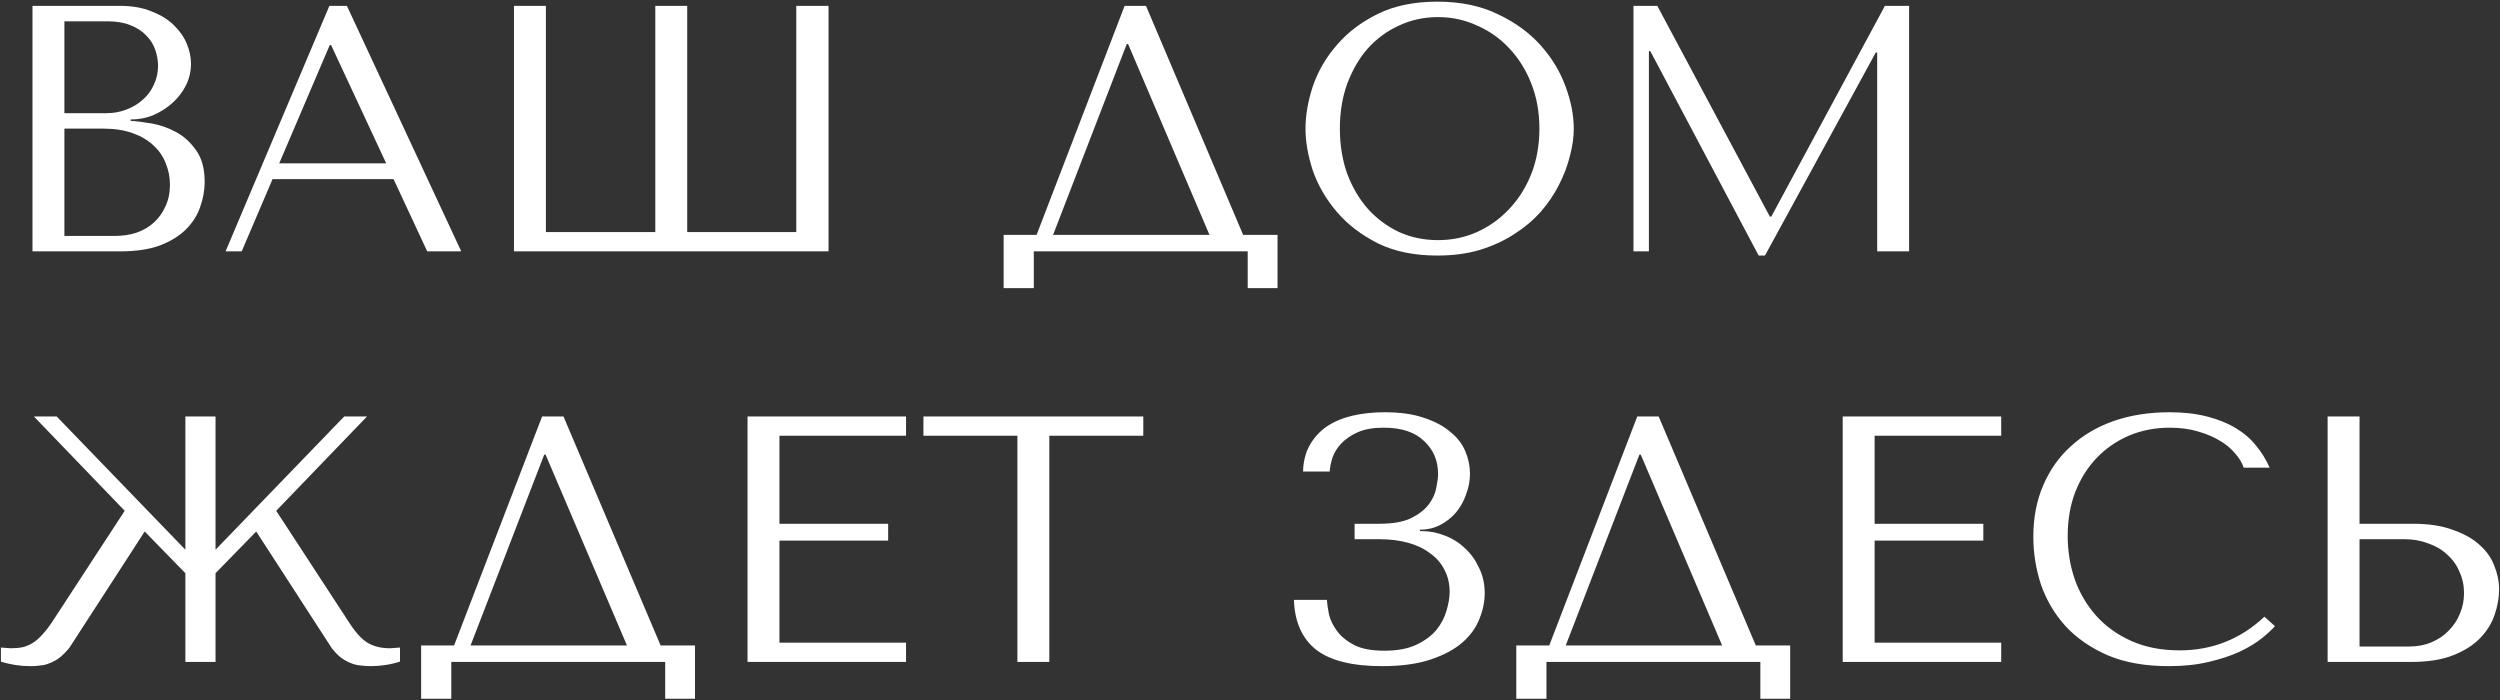 <?xml version="1.0" encoding="UTF-8"?> <svg xmlns="http://www.w3.org/2000/svg" width="1303" height="365" viewBox="0 0 1303 365" fill="none"><rect x="0" y="0" width="1303" height="365" fill="#333333" stroke="none"/><path d="M16.933 131V3.06H62.625C68.962 3.06 74.445 4.035 79.075 5.984C83.827 7.812 87.665 10.188 90.589 13.113C93.636 16.037 95.89 19.266 97.352 22.799C98.814 26.333 99.545 29.806 99.545 33.217C99.545 37.116 98.692 40.833 96.986 44.366C95.281 47.778 92.965 50.824 90.041 53.505C87.239 56.064 83.949 58.196 80.171 59.902C76.394 61.486 72.373 62.278 68.109 62.278V63.009C70.789 63.131 74.323 63.557 78.709 64.288C83.096 65.019 87.361 66.482 91.503 68.675C95.646 70.868 99.18 74.036 102.104 78.179C105.15 82.322 106.673 87.866 106.673 94.811C106.673 99.198 105.881 103.584 104.297 107.971C102.835 112.235 100.398 116.074 96.986 119.485C93.575 122.897 89.066 125.7 83.461 127.893C77.856 129.964 70.972 131 62.808 131H16.933ZM33.565 122.958H60.067C63.966 122.958 67.621 122.41 71.033 121.313C74.567 120.095 77.613 118.328 80.171 116.013C82.73 113.698 84.741 110.895 86.203 107.605C87.787 104.315 88.579 100.538 88.579 96.273C88.579 92.374 87.848 88.658 86.386 85.124C85.045 81.591 82.913 78.484 79.989 75.803C77.186 73.122 73.592 70.99 69.205 69.406C64.819 67.822 59.64 67.03 53.67 67.03H33.565V122.958ZM33.565 58.988H55.497C59.153 58.988 62.565 58.379 65.733 57.16C69.022 55.942 71.886 54.236 74.323 52.043C76.882 49.849 78.831 47.23 80.171 44.184C81.634 41.137 82.365 37.847 82.365 34.314C82.365 31.512 81.877 28.709 80.903 25.907C79.928 23.104 78.344 20.606 76.15 18.413C74.079 16.22 71.338 14.453 67.926 13.113C64.636 11.772 60.615 11.102 55.863 11.102H33.565V58.988ZM205.119 93.349H142.062L125.979 131H117.571L171.671 3.06H180.81L240.393 131H222.665L205.119 93.349ZM201.28 85.124L172.585 23.53H171.854L145.535 85.124H201.28ZM415.017 3.06H431.832V131H267.886V3.06H284.518V120.948H341.543V3.06H358.175V120.948H415.017V3.06ZM597.3 3.06L647.928 122.41H665.839V150.191H650.304V131H538.813V150.191H523.095V122.41H540.275L586.151 3.06H597.3ZM630.382 122.41L587.979 22.982H587.248L548.866 122.41H630.382ZM680.428 67.03C680.428 60.085 681.708 52.713 684.266 44.915C686.947 37.116 691.09 29.988 696.695 23.53C702.3 16.951 709.428 11.528 718.079 7.264C726.73 2.999 737.087 0.867 749.15 0.867C761.335 0.867 771.875 3.06 780.77 7.447C789.786 11.711 797.219 17.133 803.068 23.713C808.917 30.293 813.242 37.482 816.045 45.28C818.847 52.957 820.248 60.207 820.248 67.03C820.248 71.538 819.578 76.29 818.238 81.286C817.019 86.282 815.131 91.278 812.572 96.273C810.135 101.147 806.967 105.838 803.068 110.347C799.169 114.733 794.538 118.632 789.177 122.044C783.938 125.456 777.967 128.198 771.266 130.269C764.686 132.218 757.314 133.193 749.15 133.193C737.087 133.193 726.73 131.061 718.079 126.796C709.428 122.41 702.3 116.927 696.695 110.347C691.09 103.767 686.947 96.639 684.266 88.963C681.708 81.164 680.428 73.853 680.428 67.03ZM698.34 67.03C698.34 75.559 699.619 83.418 702.178 90.608C704.859 97.675 708.453 103.767 712.962 108.885C717.592 114.002 723.014 118.023 729.228 120.948C735.442 123.75 742.205 125.151 749.516 125.151C756.705 125.151 763.467 123.75 769.803 120.948C776.261 118.023 781.866 114.002 786.618 108.885C791.492 103.767 795.33 97.675 798.133 90.608C800.935 83.418 802.337 75.559 802.337 67.03C802.337 58.501 800.935 50.703 798.133 43.635C795.33 36.446 791.492 30.293 786.618 25.175C781.866 20.058 776.261 16.098 769.803 13.295C763.467 10.371 756.705 8.909 749.516 8.909C742.205 8.909 735.442 10.371 729.228 13.295C723.014 16.098 717.592 20.058 712.962 25.175C708.453 30.293 704.859 36.446 702.178 43.635C699.619 50.703 698.34 58.501 698.34 67.03ZM863.791 3.06L922.46 112.906H923.191L982.409 3.06H995.021V131H978.388V27.369H977.657L919.902 133.193H916.612L860.135 26.638H859.404V131H851.362V3.06H863.791ZM203.359 337.872L208.477 337.506V344.817C203.603 346.401 198.485 347.193 193.124 347.193C191.296 347.193 189.53 347.071 187.824 346.828C186.118 346.706 184.412 346.279 182.706 345.548C181.122 344.939 179.477 344.025 177.771 342.807C176.065 341.466 174.421 339.761 172.837 337.689L133.541 277.009L112.339 298.759V345H96.621V298.759L75.419 277.009L36.124 337.689C34.418 339.761 32.712 341.466 31.006 342.807C29.422 344.025 27.777 344.939 26.071 345.548C24.487 346.279 22.842 346.706 21.136 346.828C19.43 347.071 17.664 347.193 15.836 347.193C10.475 347.193 5.357 346.401 0.483 344.817V337.506L5.601 337.872C7.916 337.872 9.987 337.689 11.815 337.324C13.764 336.836 15.592 336.044 17.298 334.948C19.004 333.851 20.649 332.389 22.233 330.561C23.939 328.733 25.706 326.418 27.533 323.616L65.001 266.226L17.664 217.06H29.544L96.621 286.513V217.06H112.339V286.513L179.416 217.06H191.296L143.959 266.226L181.427 323.616C184.96 329.221 188.311 332.998 191.479 334.948C194.647 336.897 198.607 337.872 203.359 337.872ZM293.693 217.06L344.32 336.41H362.232V364.191H346.696V345H235.206V364.191H219.487V336.41H236.668L282.544 217.06H293.693ZM326.774 336.41L284.371 236.982H283.64L245.258 336.41H326.774ZM389.615 217.06H472.227V227.112H406.247V272.988H462.906V281.761H406.247V334.948H472.227V345H389.615V217.06ZM546.901 345H530.269V227.112H481.286V217.06H595.884V227.112H546.901V345ZM721.192 222.909C715.709 222.909 711.2 223.701 707.667 225.285C704.133 226.869 701.27 228.818 699.077 231.133C697.005 233.327 695.482 235.764 694.507 238.444C693.654 241.125 693.167 243.562 693.045 245.755H679.155C679.276 240.516 680.434 235.946 682.627 232.047C684.82 228.148 687.745 224.919 691.4 222.36C695.178 219.802 699.625 217.913 704.743 216.695C709.86 215.476 715.526 214.867 721.74 214.867C729.782 214.867 736.606 215.842 742.211 217.791C747.816 219.619 752.385 222.056 755.919 225.102C759.574 228.026 762.194 231.438 763.778 235.337C765.362 239.114 766.154 242.953 766.154 246.852C766.154 250.507 765.484 254.102 764.143 257.635C762.925 261.169 761.158 264.337 758.843 267.139C756.528 269.82 753.725 272.013 750.435 273.719C747.267 275.303 743.795 276.095 740.017 276.095V276.826H741.297C745.318 276.826 749.278 277.618 753.177 279.202C757.076 280.664 760.549 282.858 763.595 285.782C766.641 288.585 769.078 291.996 770.906 296.017C772.855 299.916 773.83 304.303 773.83 309.177C773.83 313.563 772.916 318.011 771.089 322.519C769.383 327.027 766.458 331.109 762.316 334.765C758.173 338.42 752.629 341.405 745.683 343.721C738.86 346.036 730.391 347.193 720.278 347.193C704.803 347.193 693.35 344.33 685.917 338.603C678.606 332.754 674.768 324.103 674.402 312.649H691.583C691.705 314.721 692.07 317.28 692.68 320.326C693.411 323.25 694.812 326.114 696.883 328.916C698.955 331.719 701.94 334.156 705.839 336.227C709.738 338.177 714.978 339.151 721.558 339.151C728.259 339.151 733.803 338.116 738.19 336.044C742.576 333.973 746.049 331.414 748.608 328.368C751.166 325.2 752.933 321.849 753.908 318.315C755.005 314.66 755.553 311.37 755.553 308.446C755.553 304.181 754.639 300.343 752.811 296.931C751.106 293.519 748.608 290.656 745.318 288.341C742.15 285.904 738.312 284.076 733.803 282.858C729.295 281.639 724.299 281.03 718.816 281.03H706.022V272.988H718.816C725.883 272.988 731.427 272.013 735.448 270.064C739.591 267.992 742.698 265.555 744.769 262.753C746.841 259.95 748.12 257.087 748.608 254.163C749.217 251.238 749.522 248.862 749.522 247.035C749.522 240.089 747.085 234.362 742.211 229.854C737.459 225.224 730.452 222.909 721.192 222.909ZM864.496 217.06L915.124 336.41H933.035V364.191H917.5V345H806.009V364.191H790.291V336.41H807.471L853.347 217.06H864.496ZM897.578 336.41L855.175 236.982H854.444L816.062 336.41H897.578ZM960.418 217.06H1043.03V227.112H977.05V272.988H1033.71V281.761H977.05V334.948H1043.03V345H960.418V217.06ZM1180.21 321.422L1185.7 326.357C1184.11 328.185 1181.8 330.317 1178.75 332.754C1175.7 335.191 1171.87 337.506 1167.24 339.7C1162.73 341.771 1157.37 343.538 1151.15 345C1145.06 346.462 1138.11 347.193 1130.32 347.193C1118.01 347.193 1107.41 345.305 1098.51 341.527C1089.62 337.628 1082.31 332.572 1076.58 326.357C1070.85 320.021 1066.59 312.832 1063.79 304.79C1061.11 296.627 1059.77 288.28 1059.77 279.751C1059.77 269.881 1061.47 260.986 1064.88 253.066C1068.3 245.024 1073.11 238.201 1079.32 232.596C1085.54 226.869 1092.97 222.482 1101.62 219.436C1110.39 216.39 1120.08 214.867 1130.68 214.867C1137.99 214.867 1144.51 215.598 1150.24 217.06C1155.96 218.522 1160.96 220.533 1165.22 223.092C1169.49 225.65 1173.02 228.696 1175.83 232.23C1178.75 235.764 1181.13 239.602 1182.95 243.745H1169.43C1168.58 241.186 1167.05 238.688 1164.86 236.251C1162.79 233.692 1160.05 231.438 1156.63 229.489C1153.34 227.539 1149.51 225.955 1145.12 224.736C1140.86 223.518 1136.1 222.909 1130.86 222.909C1123.19 222.909 1116.06 224.31 1109.48 227.112C1103.02 229.915 1097.42 233.814 1092.66 238.81C1087.91 243.806 1084.2 249.776 1081.52 256.721C1078.96 263.545 1077.68 271.099 1077.68 279.385C1077.68 287.183 1078.9 294.677 1081.33 301.866C1083.89 309.055 1087.61 315.391 1092.48 320.874C1097.36 326.357 1103.45 330.744 1110.76 334.034C1118.07 337.324 1126.48 338.969 1135.98 338.969C1153.04 338.969 1167.78 333.12 1180.21 321.422ZM1213.16 345V217.06H1229.79V272.988H1257.75C1265.79 272.988 1272.62 274.024 1278.22 276.095C1283.95 278.045 1288.58 280.604 1292.11 283.772C1295.77 286.94 1298.39 290.595 1299.97 294.738C1301.68 298.881 1302.53 303.024 1302.53 307.166C1302.53 311.553 1301.74 316 1300.16 320.509C1298.69 324.895 1296.2 328.916 1292.66 332.572C1289.13 336.227 1284.44 339.212 1278.59 341.527C1272.74 343.842 1265.43 345 1256.66 345H1213.16ZM1229.79 336.958H1255.74C1260.01 336.958 1263.85 336.227 1267.26 334.765C1270.79 333.303 1273.78 331.292 1276.21 328.733C1278.77 326.175 1280.72 323.25 1282.06 319.96C1283.52 316.549 1284.25 312.954 1284.25 309.177C1284.25 305.156 1283.46 301.439 1281.88 298.028C1280.42 294.494 1278.28 291.509 1275.48 289.072C1272.8 286.513 1269.51 284.564 1265.61 283.223C1261.83 281.761 1257.69 281.03 1253.18 281.03H1229.79V336.958Z" fill="white"></path></svg> 